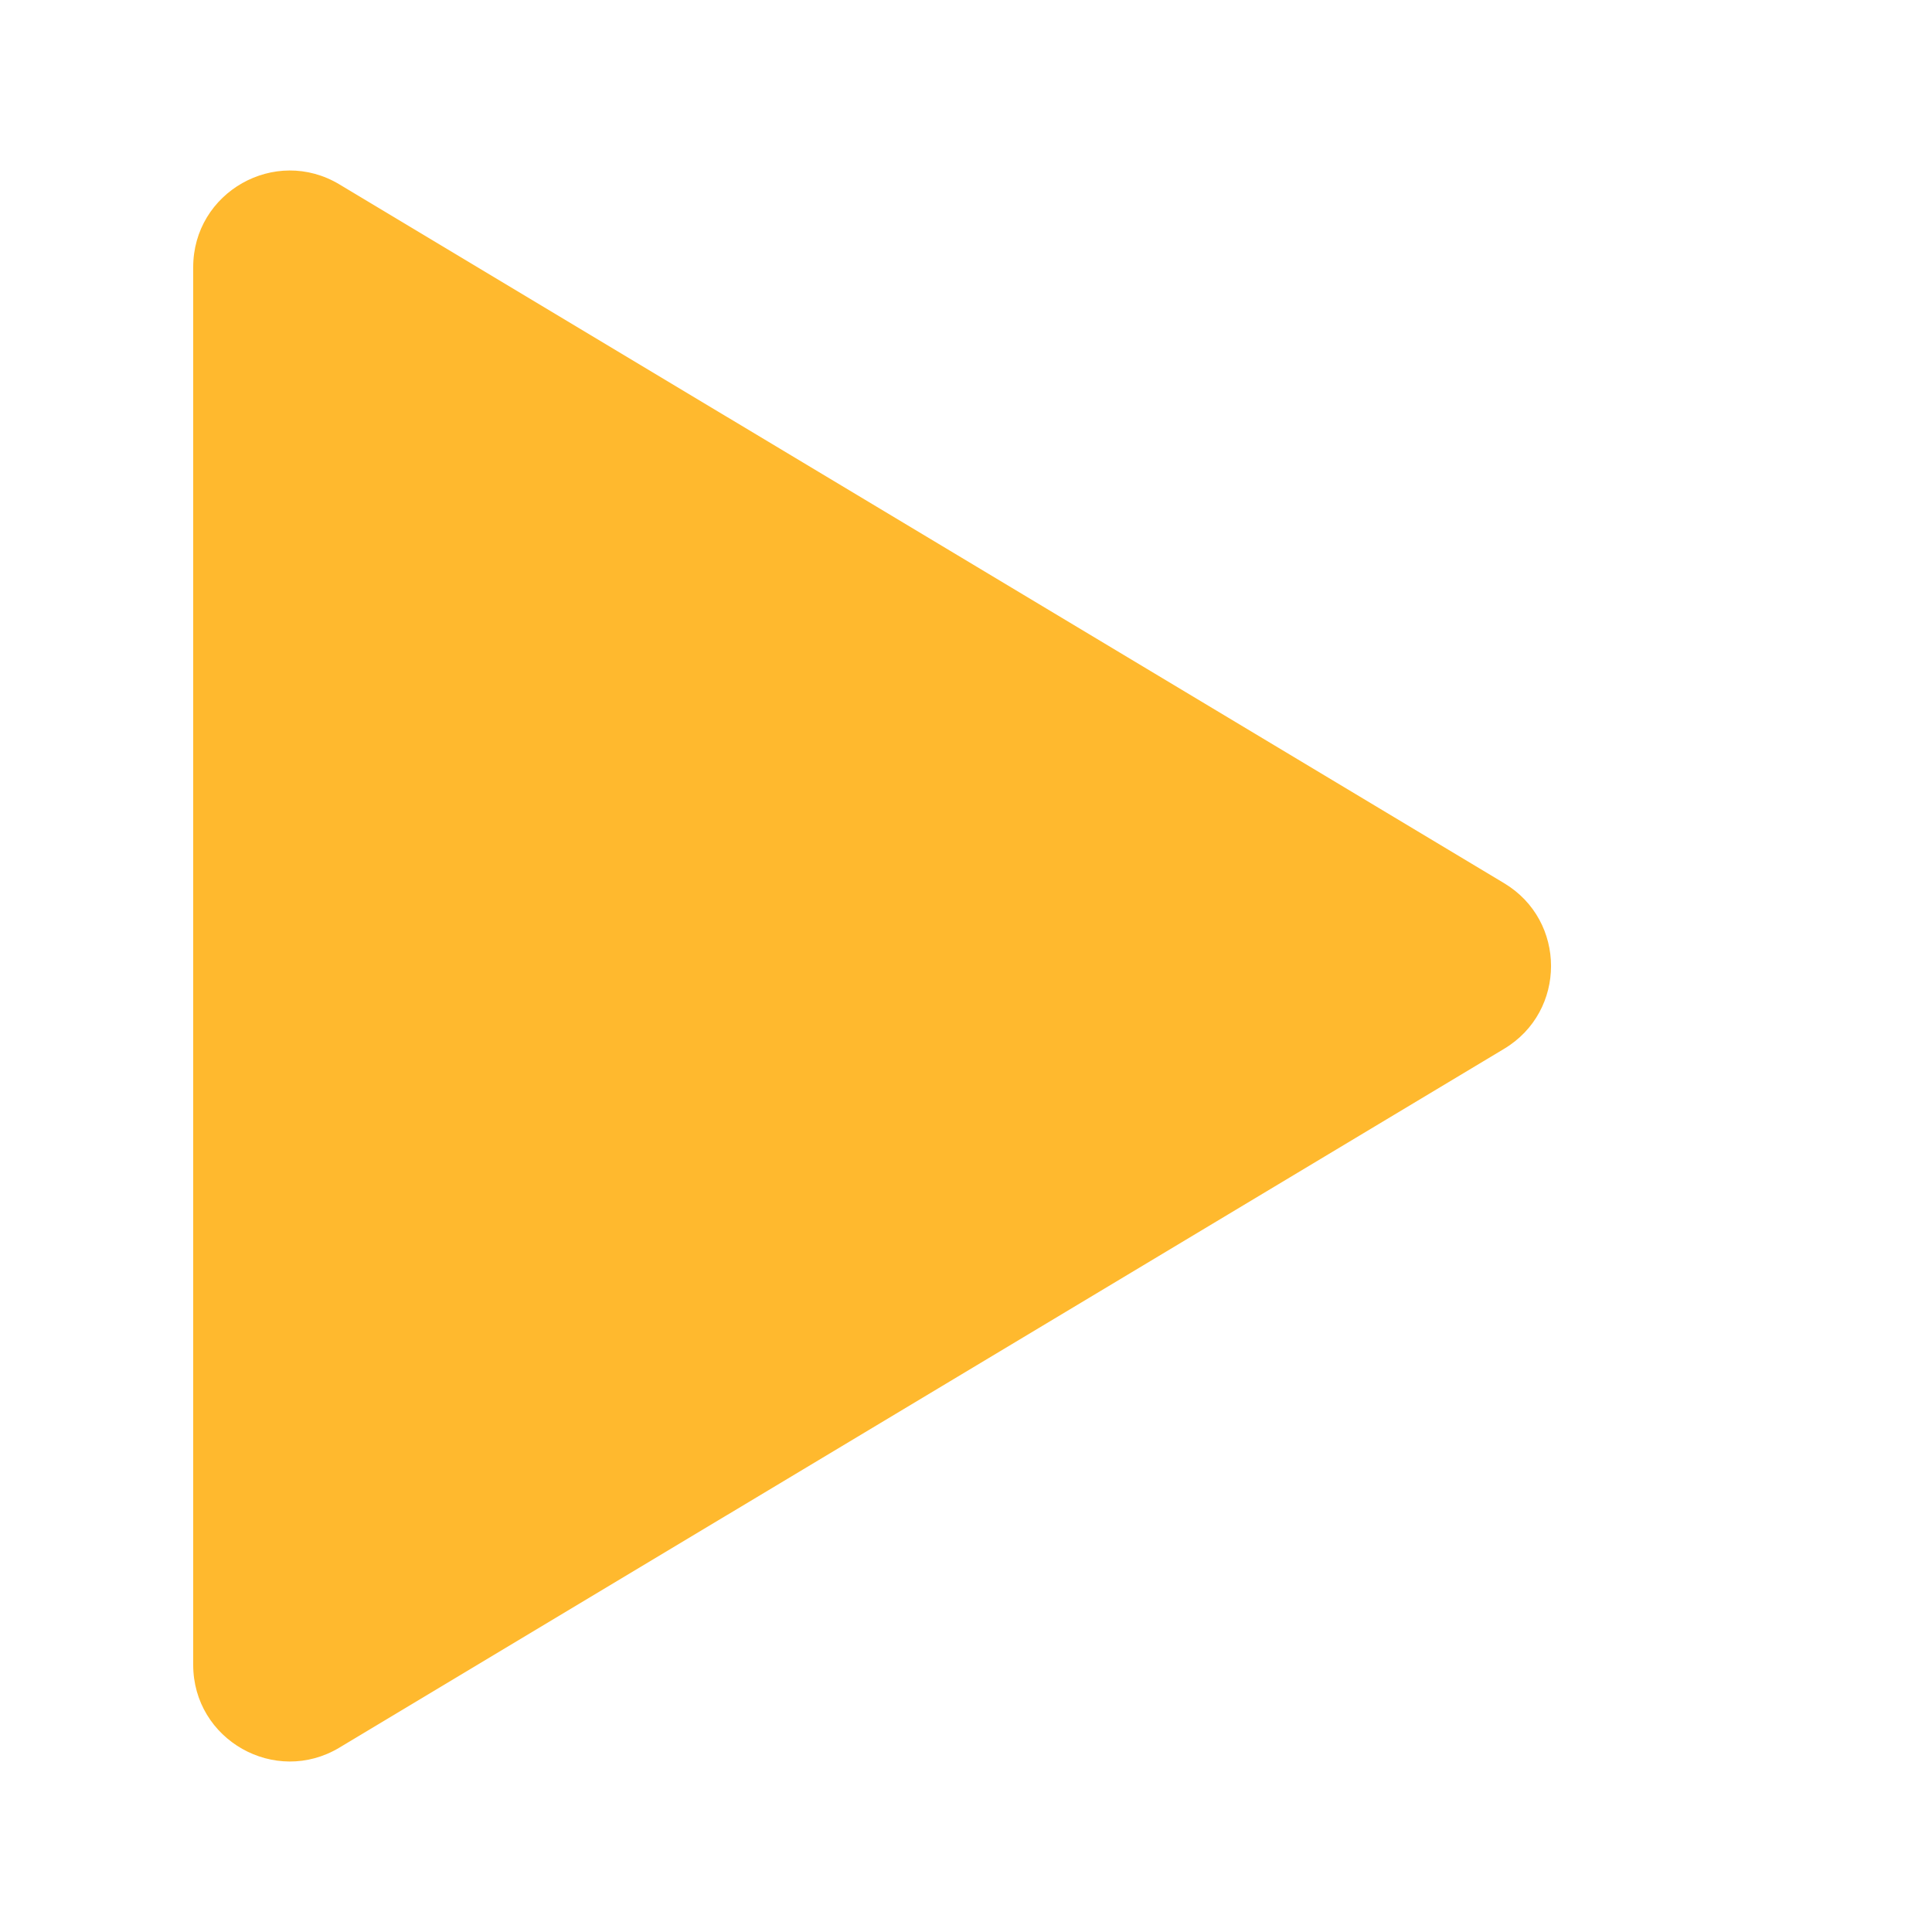 <svg xmlns="http://www.w3.org/2000/svg" width="20" height="20" viewBox="0 0 20 20" fill="none"><path d="M15.571 9.143C16.218 9.531 16.218 10.469 15.571 10.857L3.514 18.091C2.848 18.491 2 18.011 2 17.234L2 2.766C2 1.989 2.848 1.509 3.514 1.909L15.571 9.143Z" fill="#FFB92E"></path></svg>